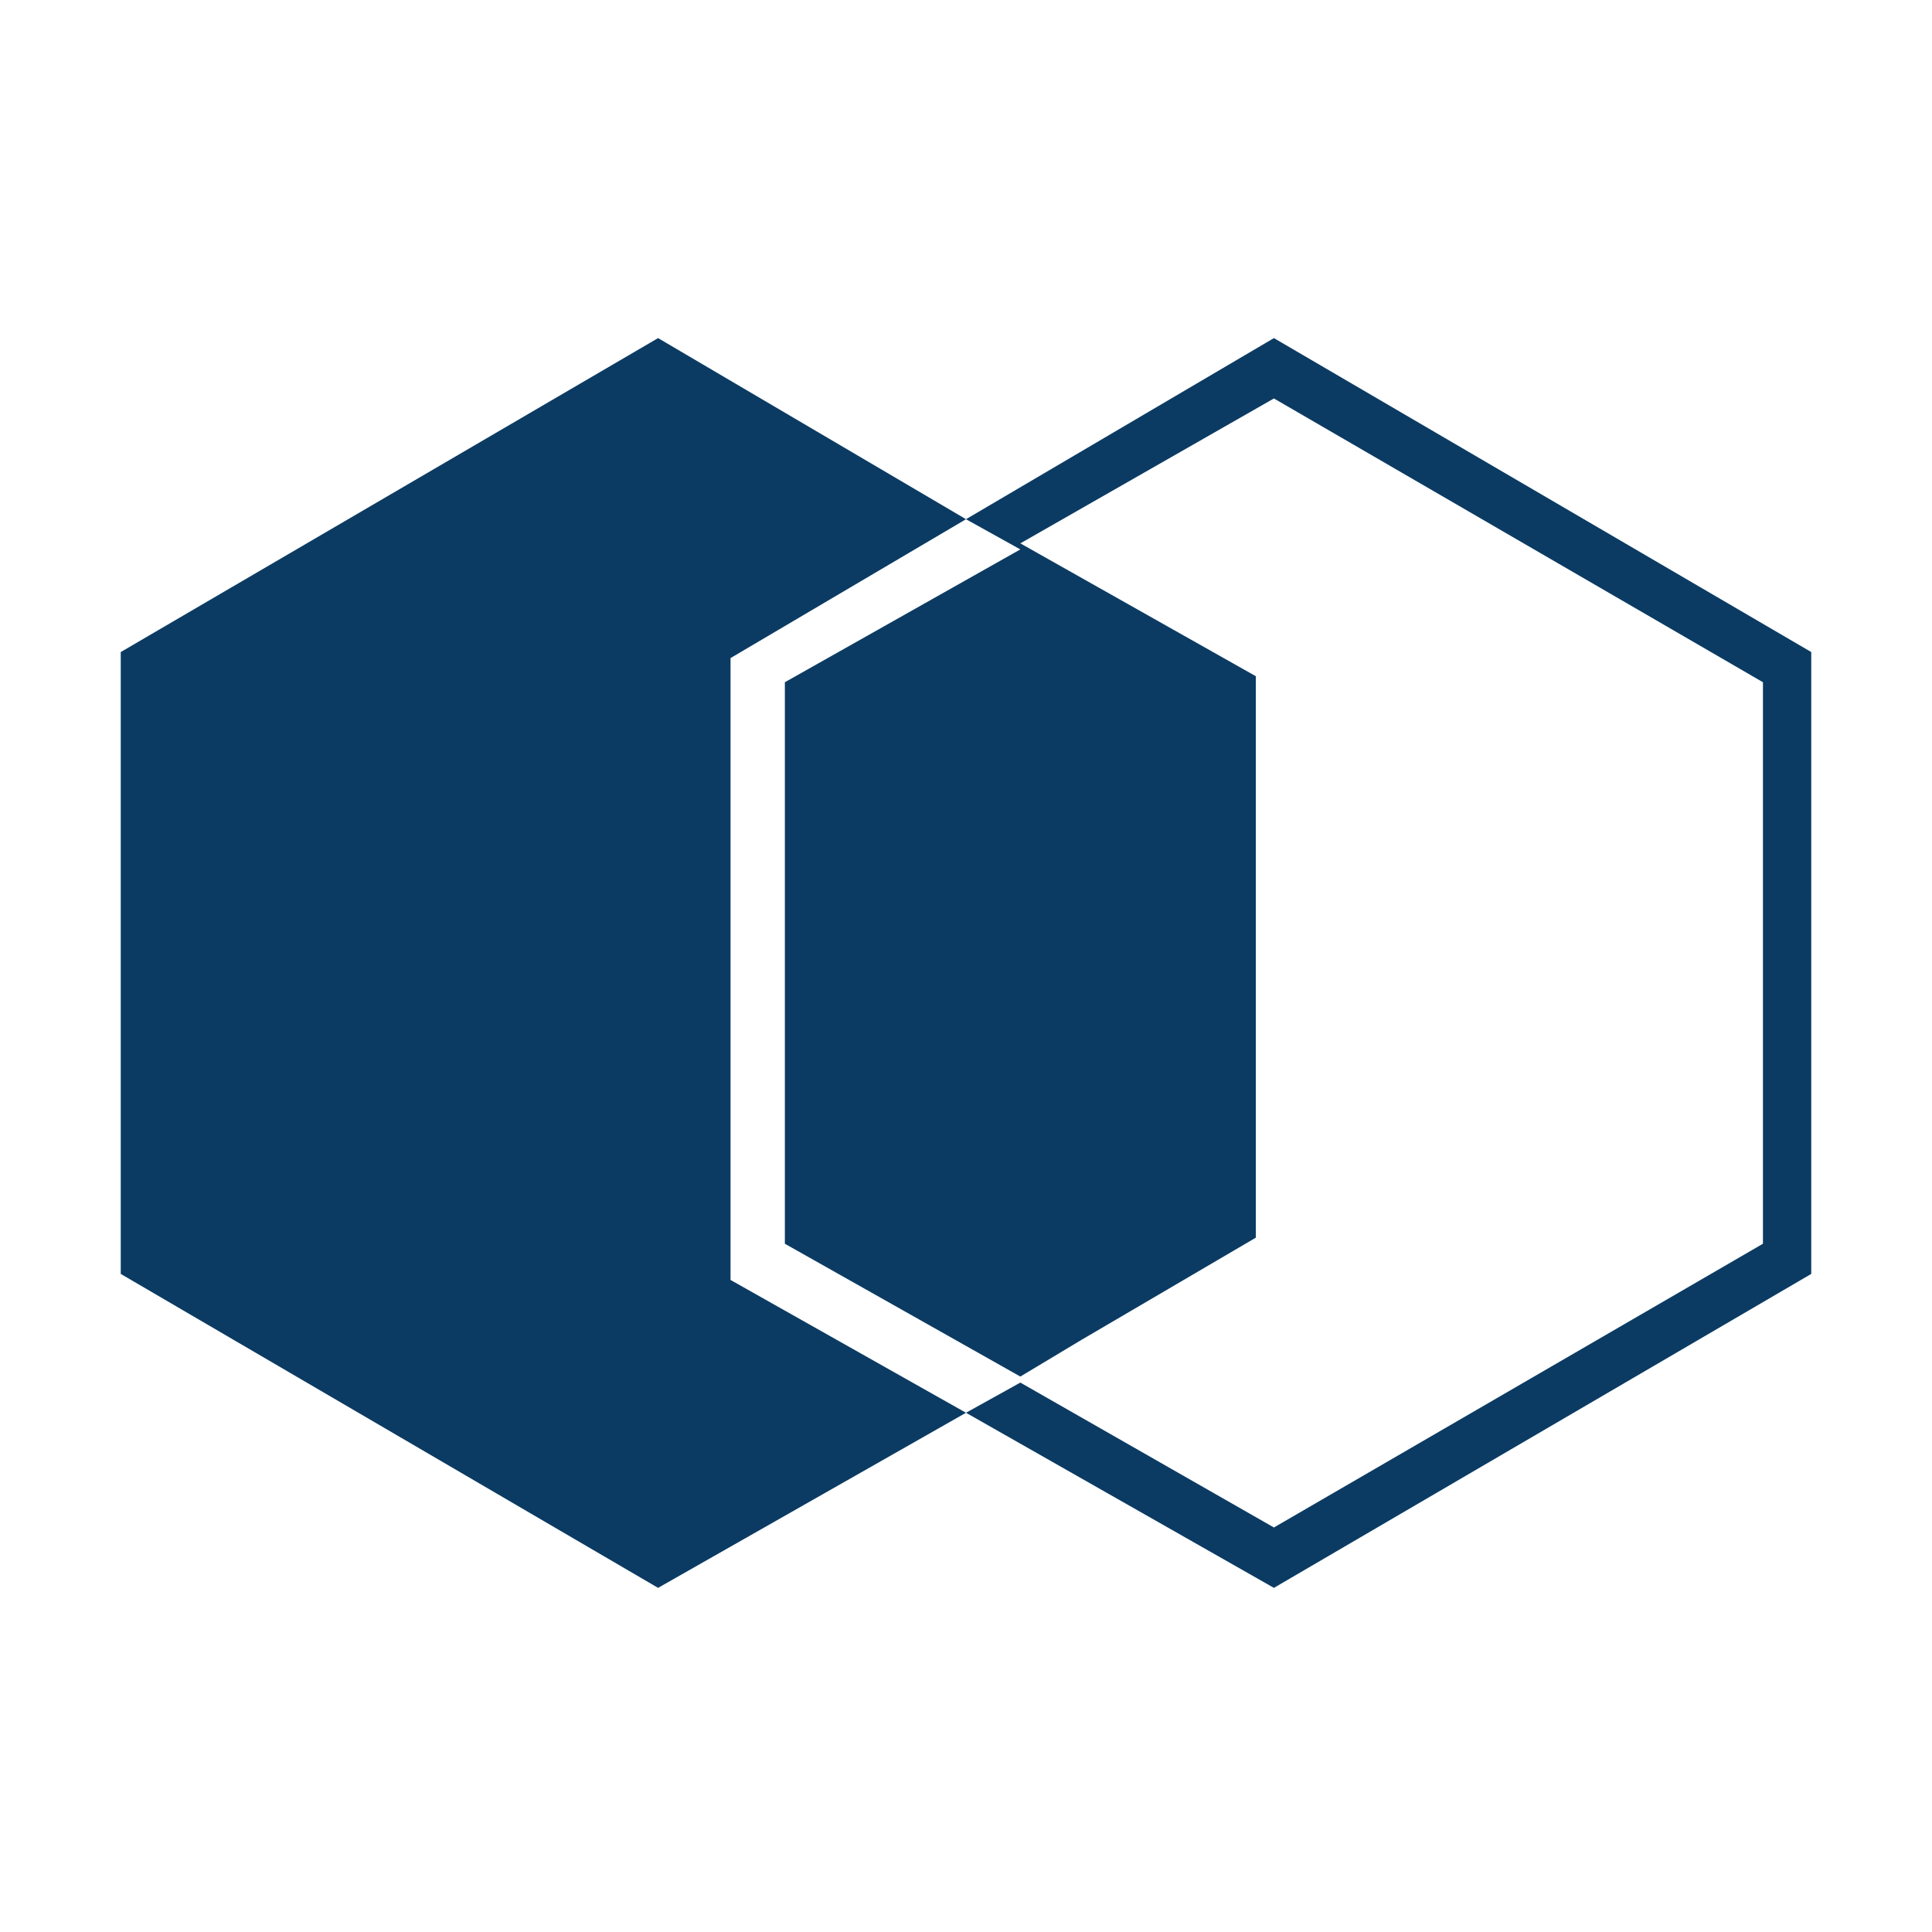 <svg width="74" height="74" viewBox="0 0 74 74" fill="none" xmlns="http://www.w3.org/2000/svg">
<g id="Icon/Icon_Nordic_Spirit">
<g id="Icon">
<path id="Vector" d="M25.206 12.95L4.625 24.975V48.794L25.206 60.819L37 54.112L27.981 49.025V40.006V34.225V25.206L37 19.887L25.206 12.95ZM48.794 12.95L37 19.887L39.081 21.044L30.062 26.131V47.638L39.081 52.725L41.394 51.337L48.1 47.406V25.9L39.081 20.812L48.794 15.262L67.525 26.131V47.638L48.794 58.506L39.081 52.956L37 54.112L48.794 60.819L69.375 48.794V24.975L48.794 12.95Z" fill="#0B3B63"/>
</g>
</g>
</svg>
